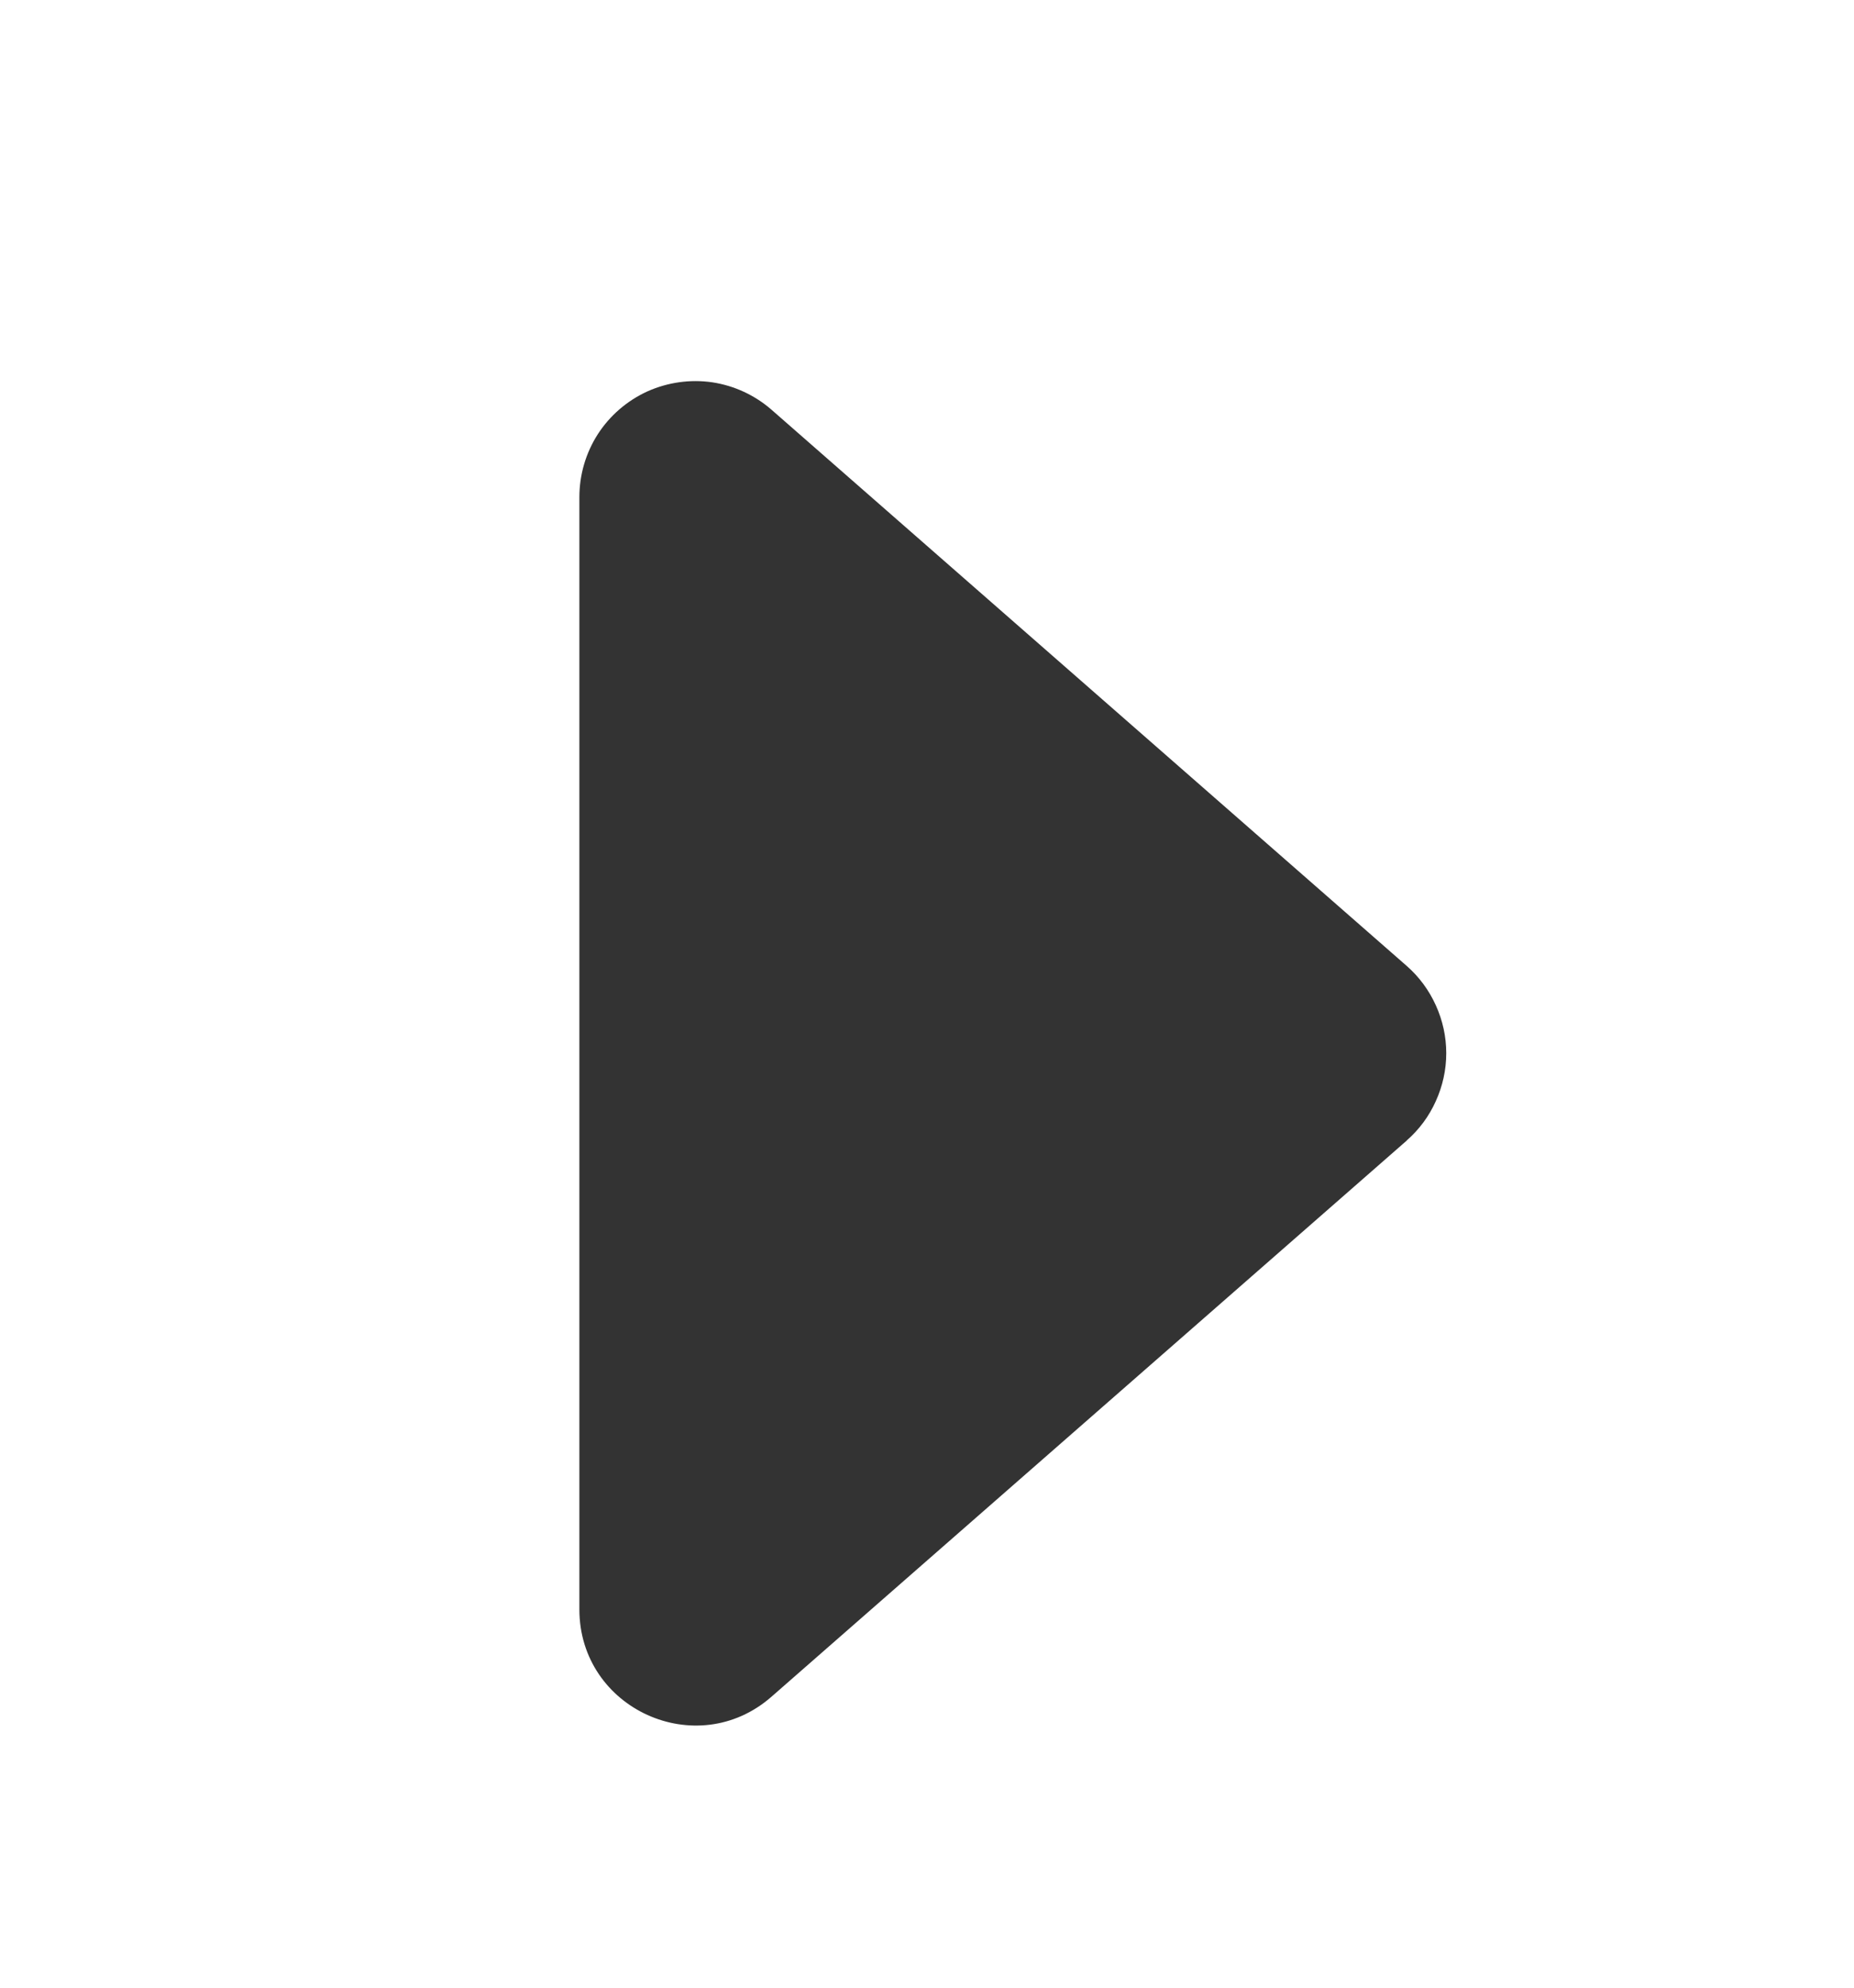 <svg width="14" height="15" viewBox="0 0 14 15" fill="none" xmlns="http://www.w3.org/2000/svg">
<path d="M10.623 8.607L5.826 12.804C5.261 13.299 4.375 12.896 4.375 12.145V3.752C4.375 3.584 4.423 3.419 4.514 3.277C4.605 3.136 4.735 3.024 4.888 2.954C5.042 2.885 5.212 2.861 5.378 2.885C5.544 2.91 5.7 2.982 5.827 3.093L10.622 7.289C10.716 7.371 10.791 7.473 10.842 7.586C10.894 7.7 10.921 7.823 10.921 7.948C10.921 8.073 10.894 8.196 10.842 8.31C10.791 8.424 10.716 8.525 10.622 8.607H10.623Z" fill="#333333"/>
</svg>
